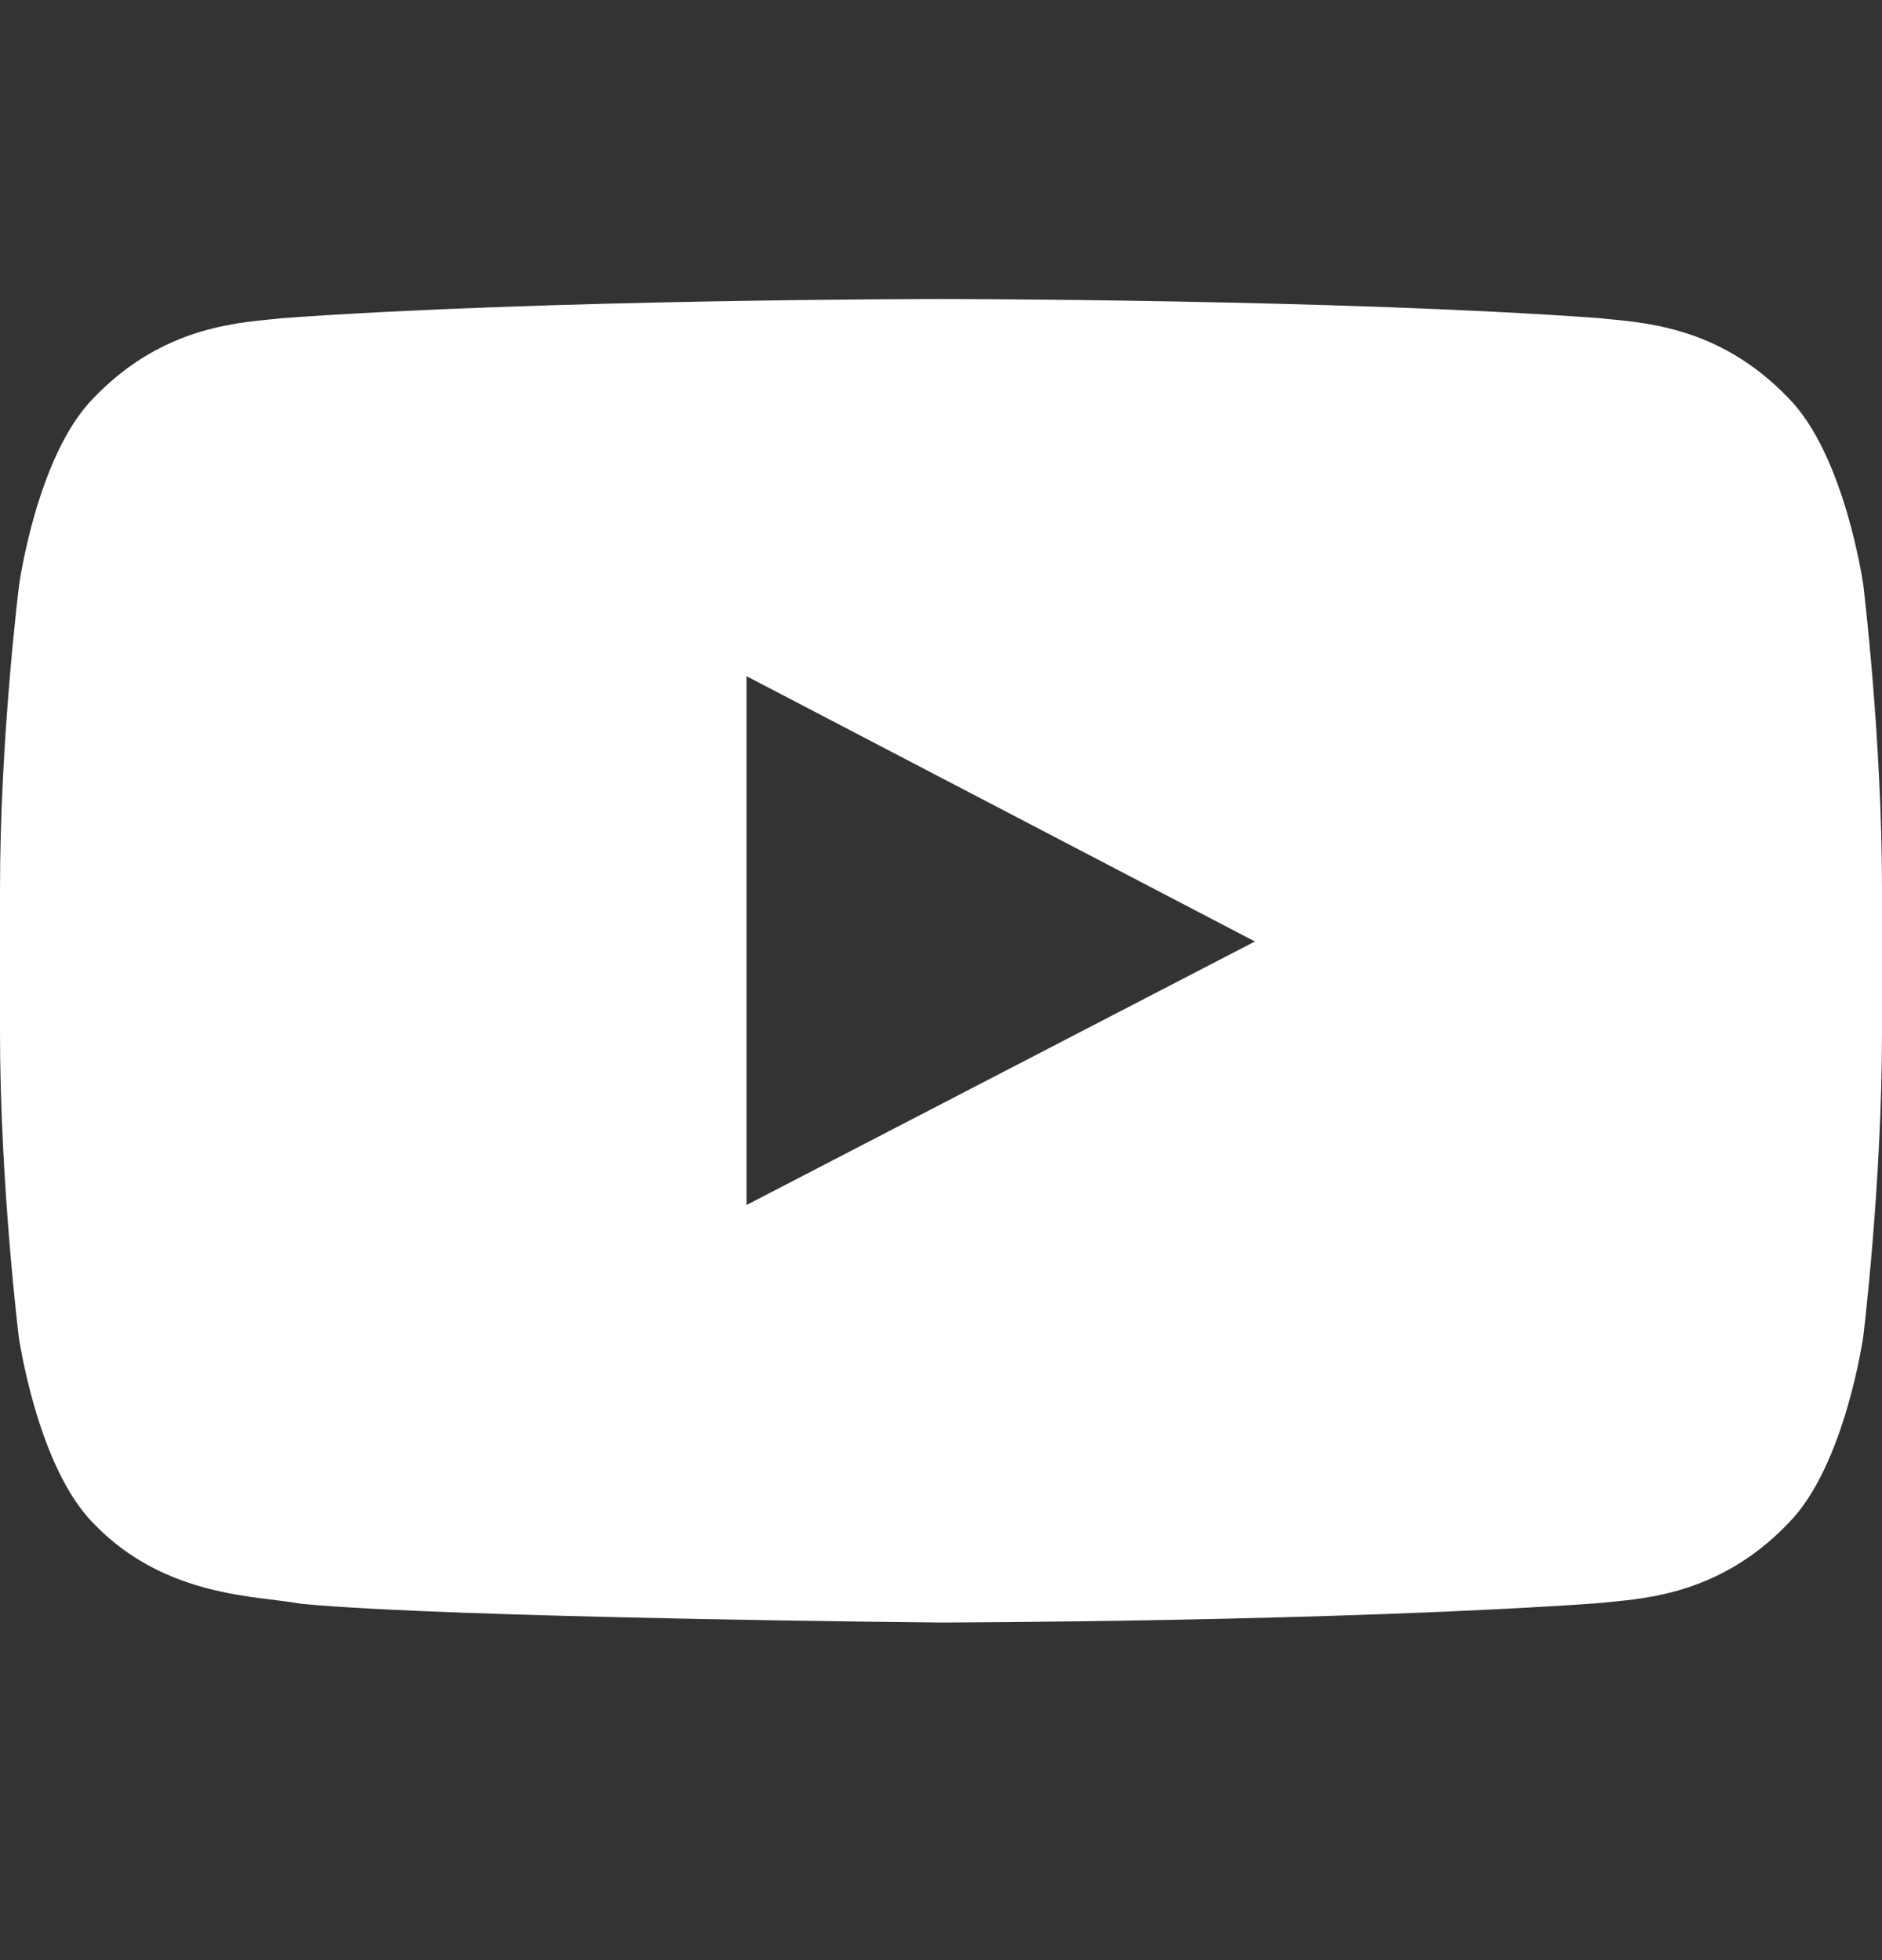 <svg width="24" height="25" viewBox="0 0 24 25" fill="none" xmlns="http://www.w3.org/2000/svg">
<rect x="0" y="0" width="24" height="25" fill="#333333" stroke="none"/>
<path d="M23.761 7.457C23.761 7.457 23.527 5.802 22.805 5.075C21.891 4.119 20.869 4.114 20.4 4.058C17.044 3.814 12.005 3.814 12.005 3.814H11.995C11.995 3.814 6.956 3.814 3.6 4.058C3.131 4.114 2.109 4.119 1.195 5.075C0.473 5.802 0.244 7.457 0.244 7.457C0.244 7.457 0 9.402 0 11.343V13.161C0 15.102 0.239 17.047 0.239 17.047C0.239 17.047 0.473 18.702 1.191 19.428C2.105 20.385 3.305 20.352 3.839 20.455C5.761 20.638 12 20.694 12 20.694C12 20.694 17.044 20.685 20.4 20.446C20.869 20.39 21.891 20.385 22.805 19.428C23.527 18.702 23.761 17.047 23.761 17.047C23.761 17.047 24 15.107 24 13.161V11.343C24 9.402 23.761 7.457 23.761 7.457ZM9.52 15.369V8.624L16.003 12.008L9.52 15.369Z" fill="white"/>
</svg>
